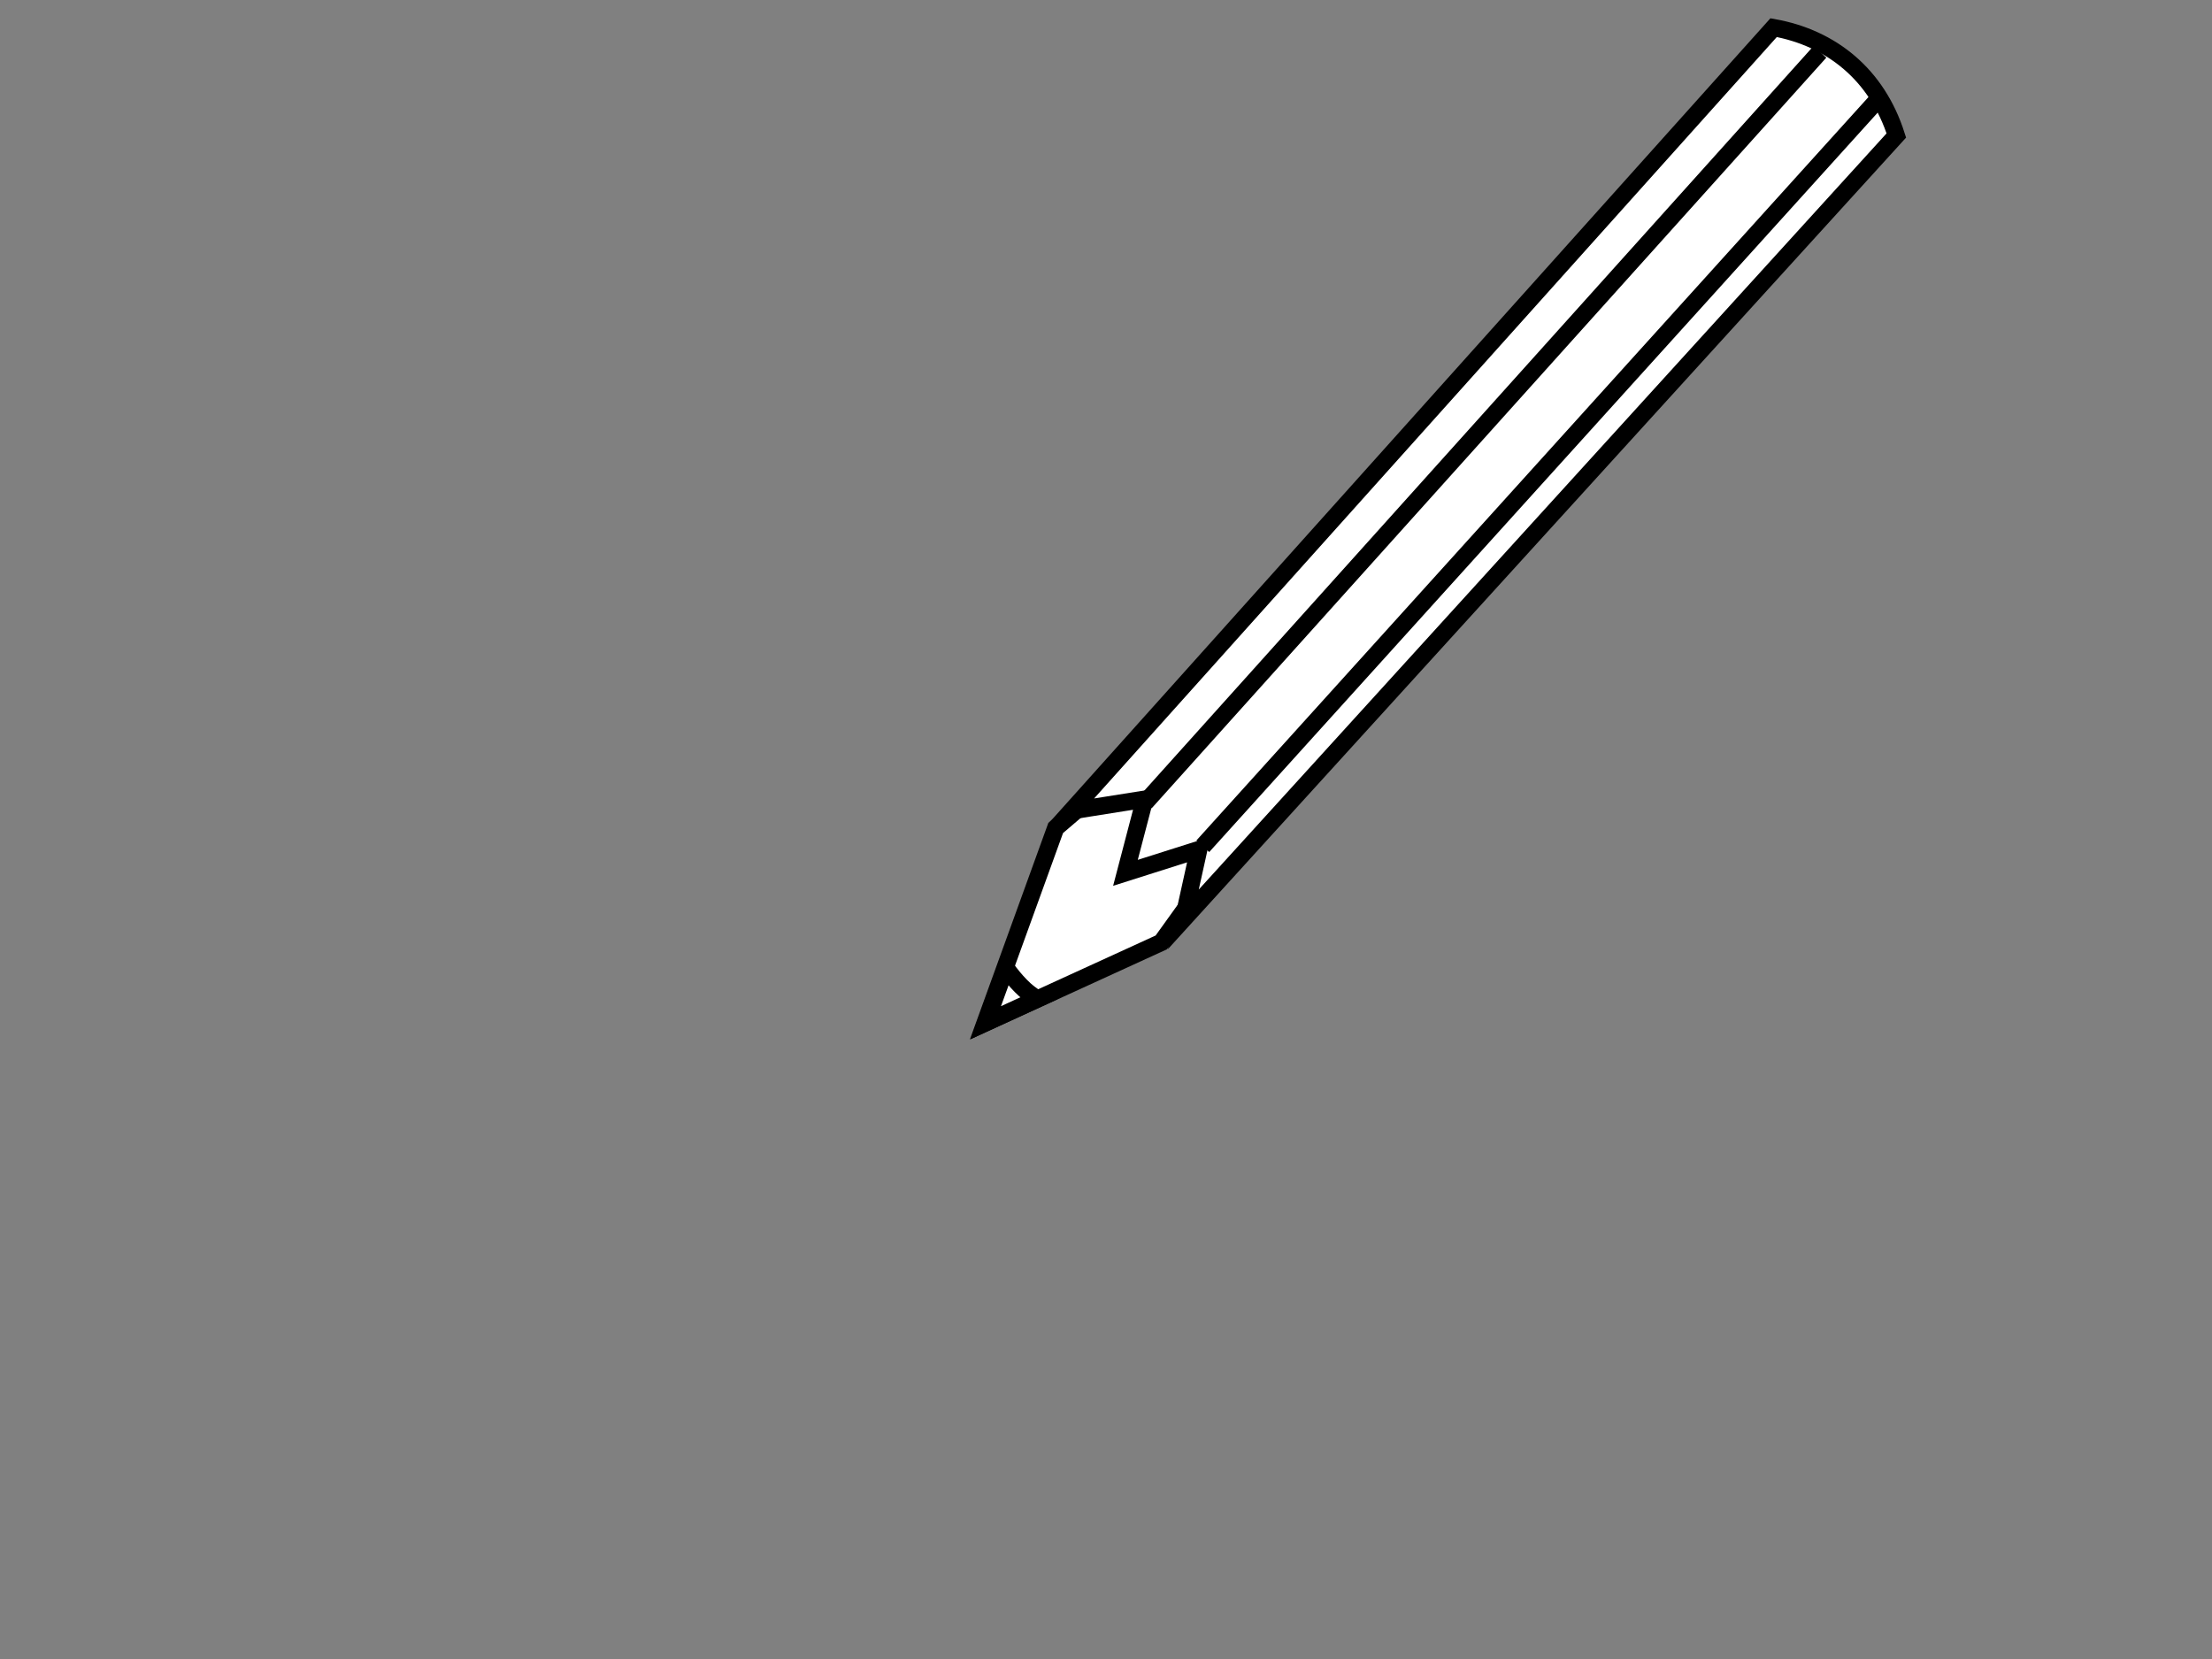 <?xml version="1.0"?><svg width="640" height="480" xmlns="http://www.w3.org/2000/svg">
 <rect width="100%" height="100%" fill="#808080" stroke="none"/>
 <!-- Created with SVG-edit - http://svg-edit.googlecode.com/ -->
 <title>pencil outline</title>
 <g>
  <title>Layer 1</title>

  <path id="svg_4" d="m326,222l27,27l-17,23.667l-51,23.333l20.444,-56.444l20.556,-17.556z" stroke-linecap="null" stroke-linejoin="null" stroke-dasharray="null" stroke-width="5" stroke="#000000" fill="#ffffff"/>
  <path id="svg_2" d="m513.163,8l-203.163,226.591l21.209,-3.365l-5.581,21.313l21.209,-6.73l-4.465,20.191l206.296,-226.802c-5.581,-17.574 -18.761,-28.207 -35.505,-31.198z" stroke-width="5" stroke="#000000" fill="#ffffff"/>
  <path id="svg_5" d="m291,280c2.63,3.667 5.926,7.333 9.222,9l-15,6.889l5.778,-15.889z" stroke-linecap="null" stroke-linejoin="null" stroke-dasharray="null" stroke-width="5" stroke="#000000" fill="#ffffff"/>
  <line id="svg_9" y2="15.003" x2="526.556" y1="232.192" x1="331.352" stroke-linecap="null" stroke-linejoin="null" stroke-dasharray="null" stroke-width="5" stroke="#000000" fill="none"/>
  <path id="svg_11" d="m348.008,244.85l194.537,-215.19" stroke-linecap="null" stroke-linejoin="null" stroke-dasharray="null" stroke-width="5" stroke="#000000" fill="none"/>
 </g>
</svg>